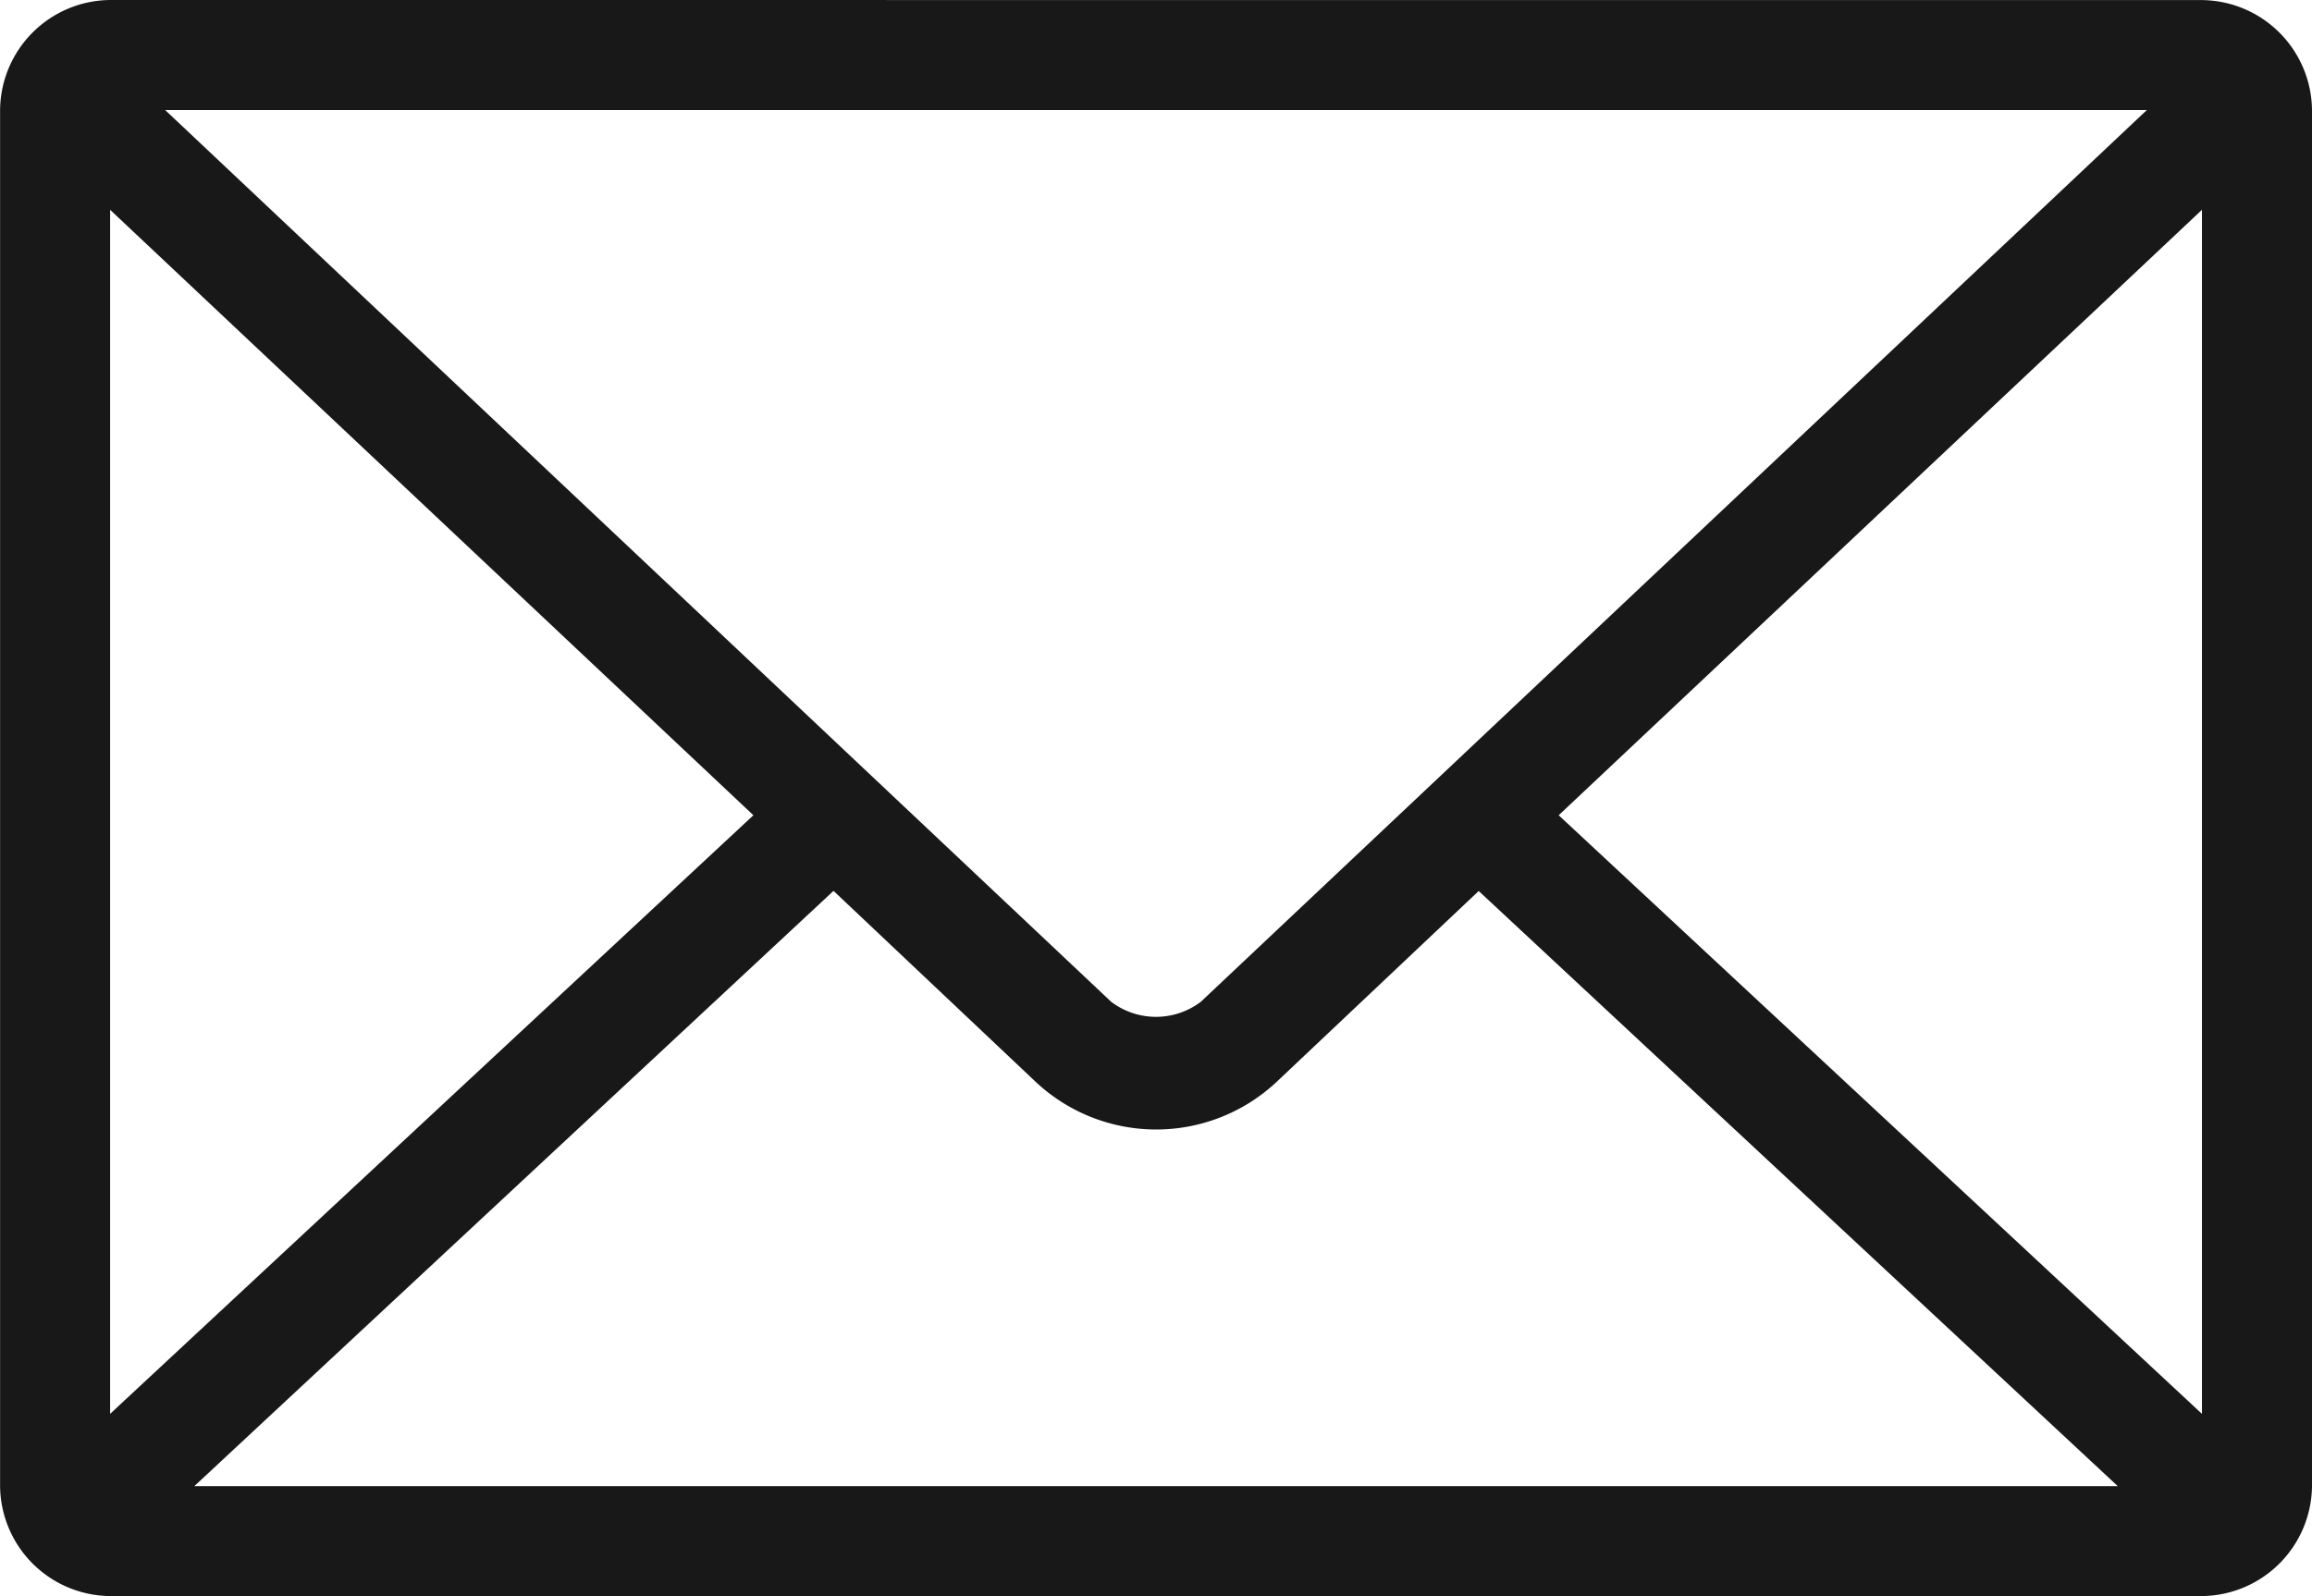 <svg xmlns="http://www.w3.org/2000/svg" width="27.315" height="18.86" viewBox="0 0 27.315 18.86">
  <path id="Path_3448" data-name="Path 3448" d="M172.352,240.187a1.312,1.312,0,0,0-1.3,1.3v16.259a1.312,1.312,0,0,0,1.3,1.3h24.714a1.313,1.313,0,0,0,1.3-1.3V241.488a1.313,1.313,0,0,0-1.3-1.3Zm.65,1.3h23.413l-11.178,10.538a.878.878,0,0,1-1.057,0Zm-.65,1.179,7.6,7.154-7.6,7.073Zm24.714,0v14.227l-7.6-7.073,7.6-7.154M180.9,250.715l2.388,2.256a2.081,2.081,0,0,0,2.845,0l2.388-2.256,7.55,7.032H173.347l7.55-7.032" transform="translate(-171.051 -240.187)" fill="#181818"/>
</svg>
